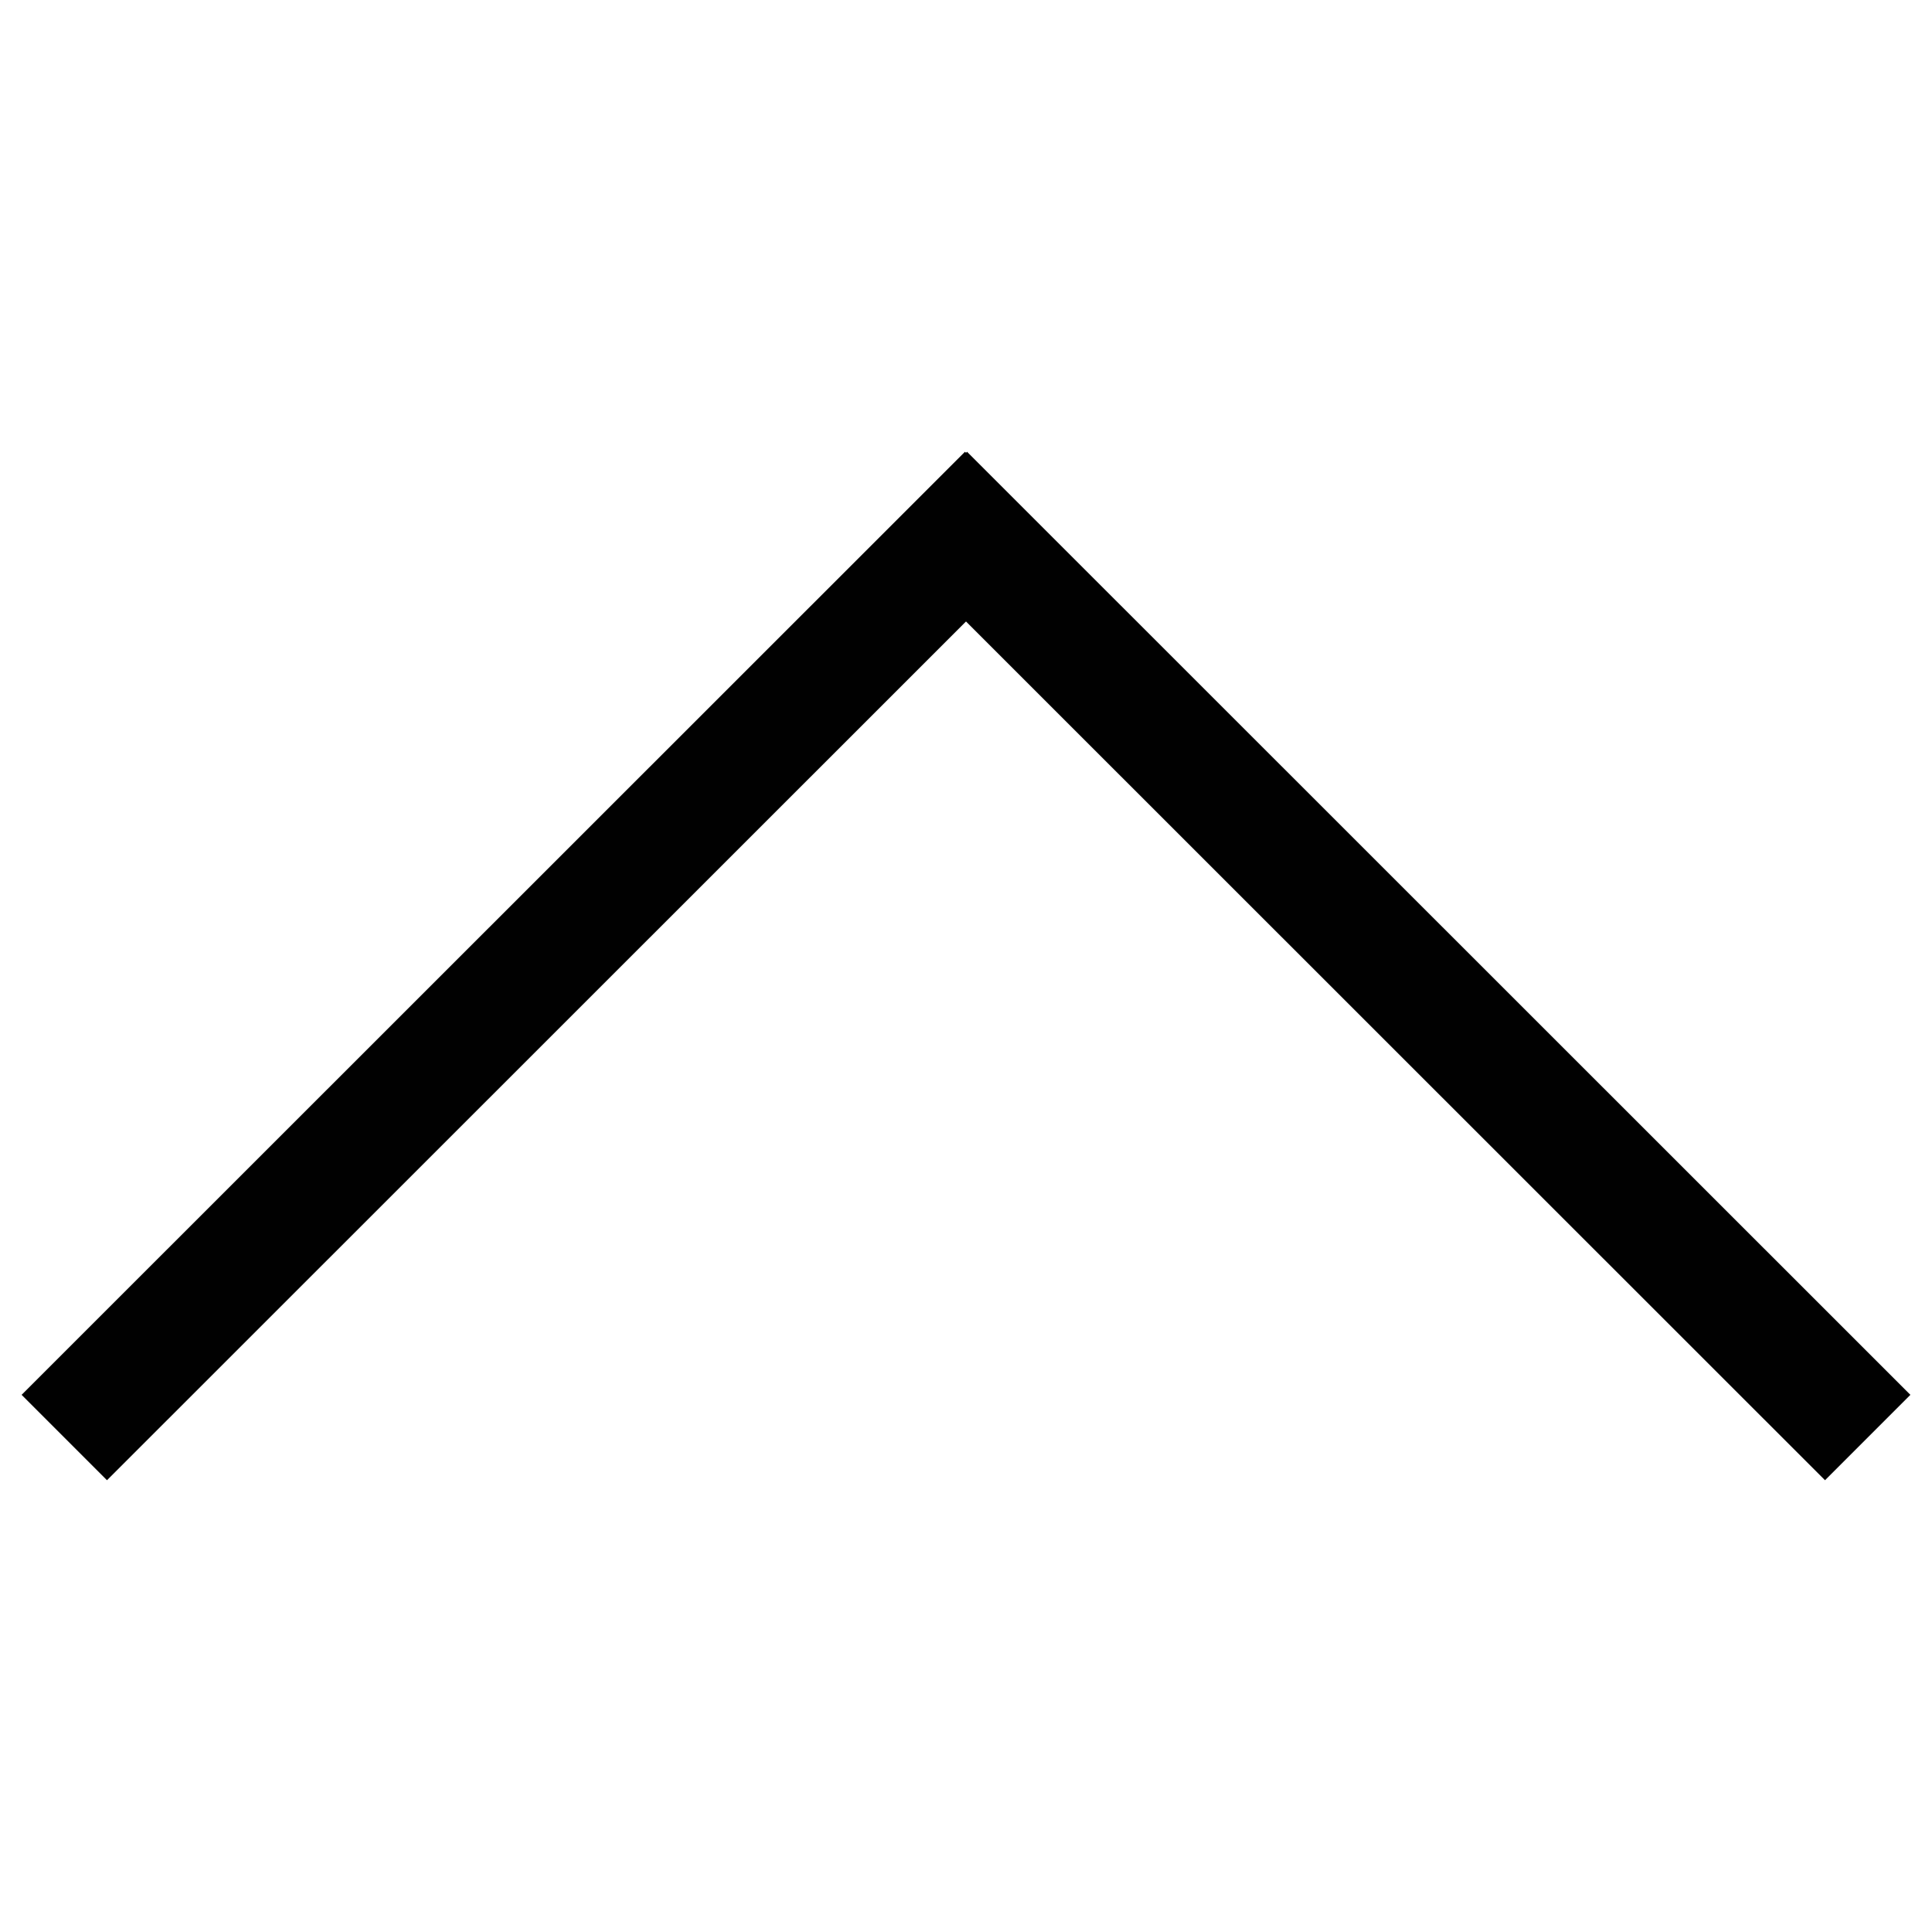 <svg xmlns="http://www.w3.org/2000/svg" data-name="Layer 1" viewBox="0 0 64 64" id="dropup"><line x1="2.13" x2="33.38" y1="47.62" y2="16.38" fill="none" stroke="#010101" stroke-miterlimit="10" stroke-width="4"></line><line x1="61.87" x2="30.62" y1="47.62" y2="16.38" fill="none" stroke="#010101" stroke-miterlimit="10" stroke-width="4"></line></svg>
